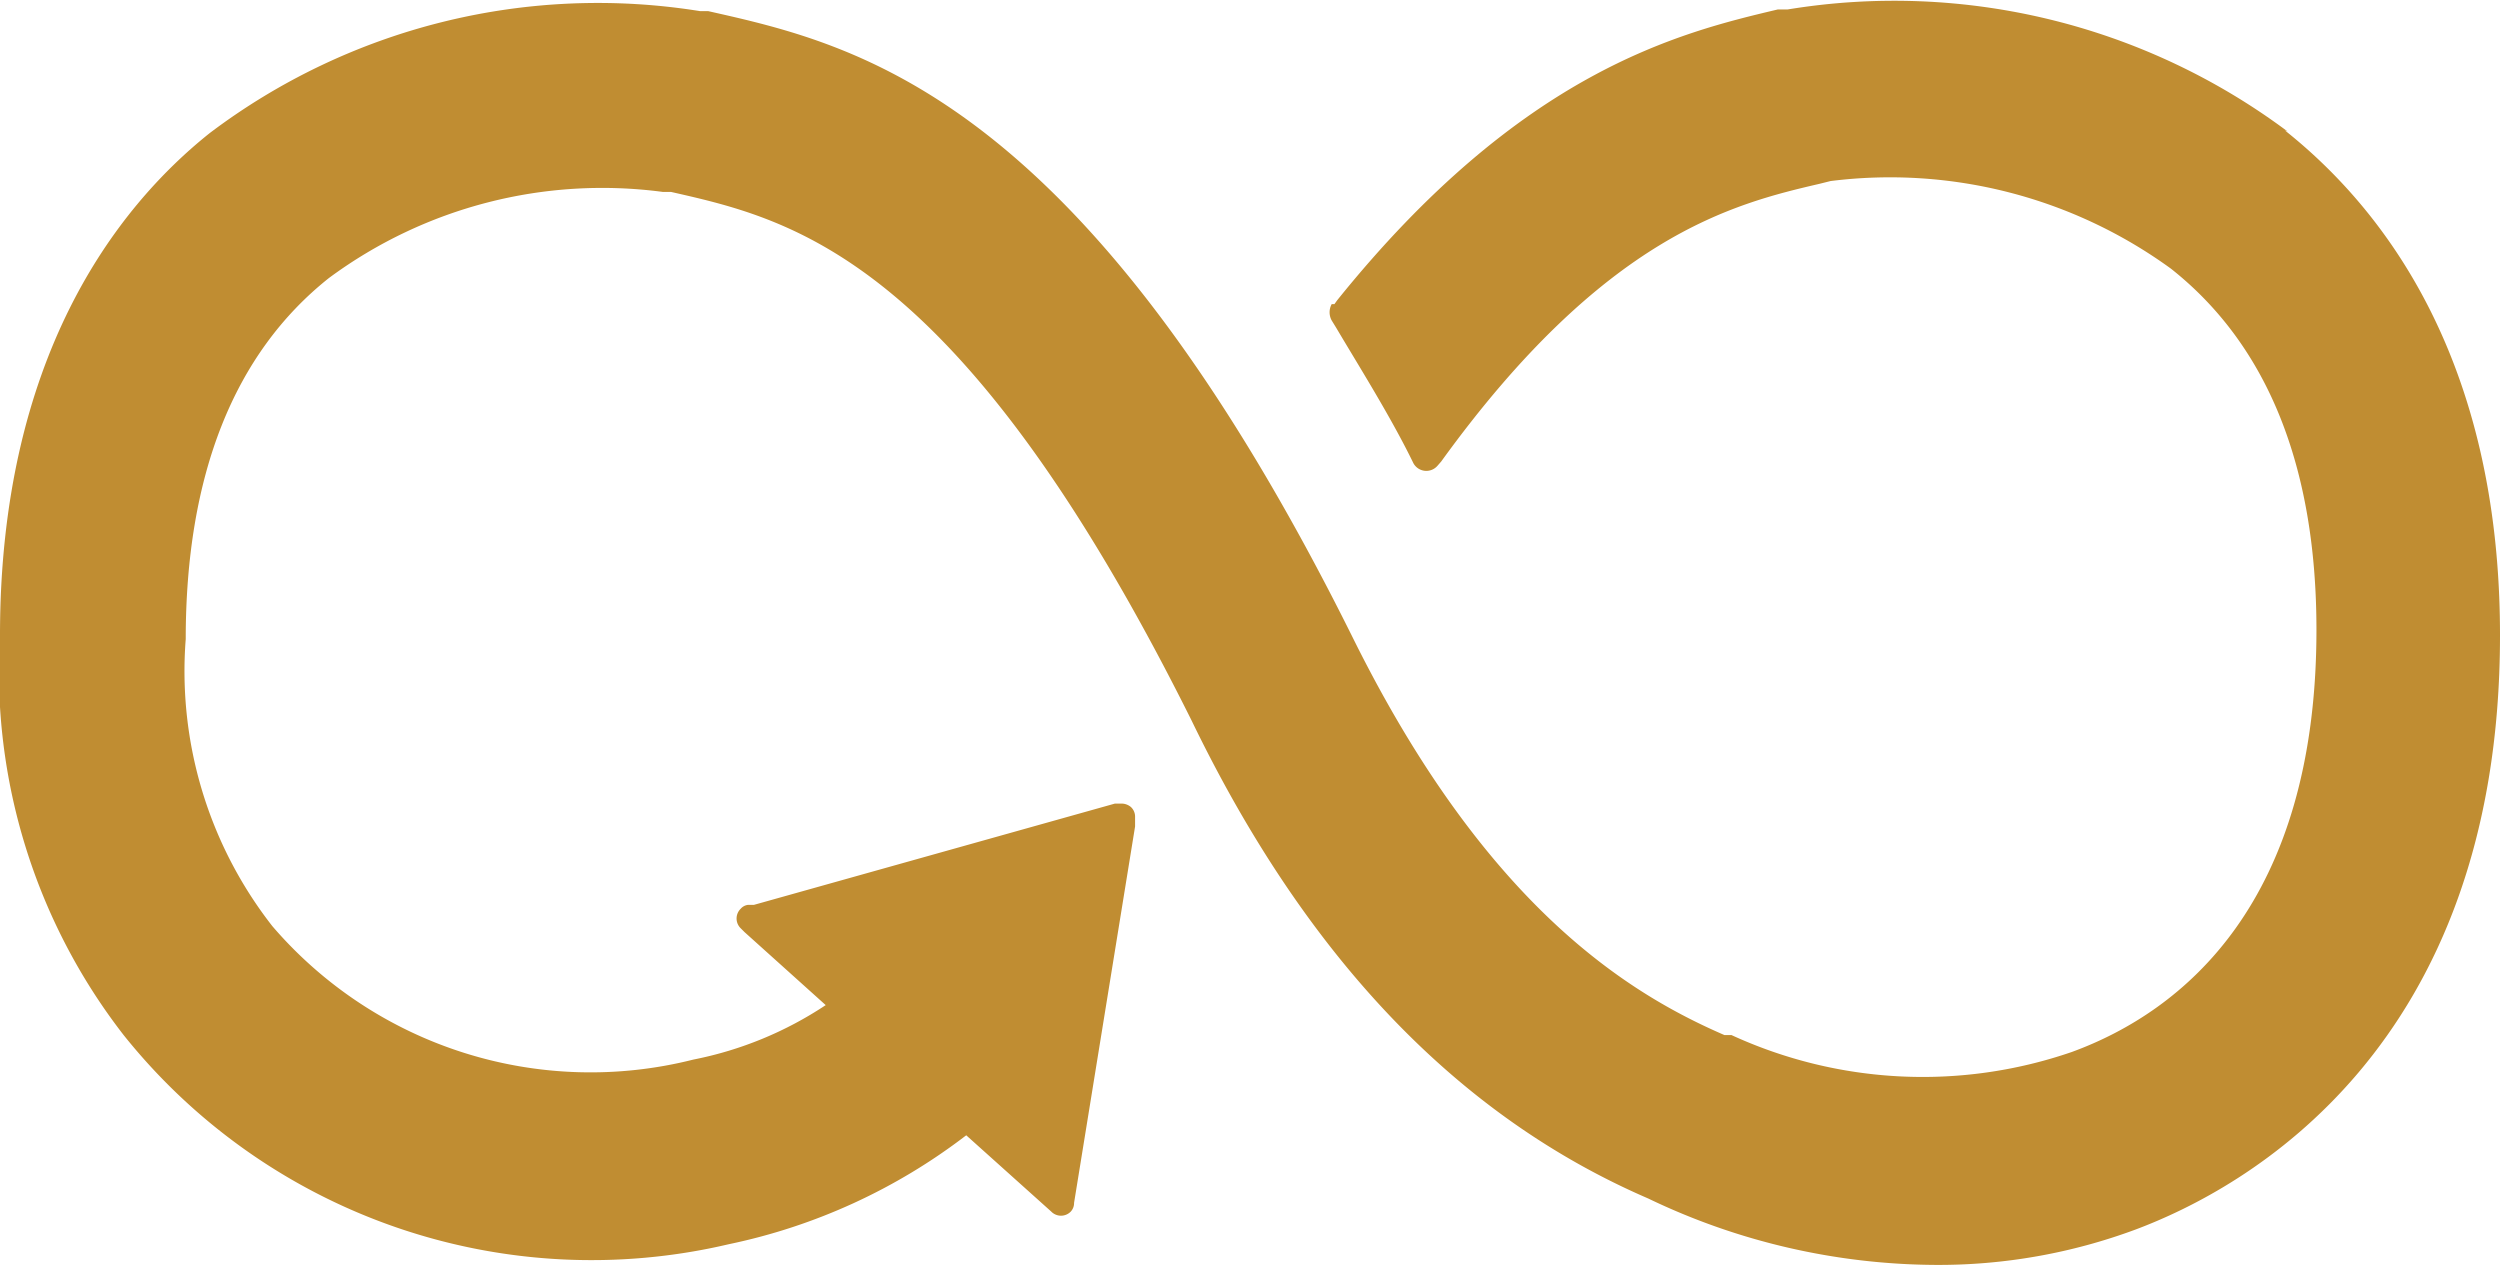 <svg xmlns="http://www.w3.org/2000/svg" width="16.19mm" height="8.2mm" viewBox="0 0 45.9 23.24">
  <path d="M42,2.41A12.07,12.07,0,0,0,32.82.17l-.18,0c-1.82.43-4.71,1.14-8.09,5.34l-.05.07-.05,0a.31.31,0,0,0,0,.3l.08.13c.42.71,1,1.63,1.41,2.47l0,0a.27.27,0,0,0,.45.07l.07-.08c3-4.15,5.36-4.73,6.95-5.1l.2-.05a8.77,8.77,0,0,1,6.25,1.61c1.77,1.4,2.67,3.63,2.67,6.63,0,5-2.44,7-4.49,7.75A8.4,8.4,0,0,1,31.79,19L31.66,19c-1.75-.76-4.36-2.34-6.81-7.27C19.9,1.75,15.76.82,13,.2l-.15,0a11.82,11.82,0,0,0-9,2.24C2.12,3.82,0,6.58,0,11.66A10.9,10.9,0,0,0,2.27,19a11,11,0,0,0,11.11,3.84,10.77,10.77,0,0,0,4.36-2l1.56,1.4a.25.25,0,0,0,.36,0,.23.23,0,0,0,.06-.16v0l1.12-6.91V15a.24.24,0,0,0-.08-.19.27.27,0,0,0-.17-.06h-.12l-6.63,1.86-.11,0a.21.21,0,0,0-.13.07.25.25,0,0,0,0,.36l.07.07,1.49,1.34a6.74,6.74,0,0,1-2.43,1A7.7,7.7,0,0,1,5,17l0,0a7.6,7.6,0,0,1-1.59-5.27c0-3,.88-5.24,2.63-6.63a8.44,8.44,0,0,1,6.13-1.58l.15,0c2.25.51,5.32,1.2,9.56,9.71C24,17.61,26.79,20.5,30.26,22a12.31,12.31,0,0,0,5.28,1.22,10.39,10.39,0,0,0,3.67-.65c2-.75,6.69-3.31,6.69-10.91,0-5.08-2.15-7.84-3.95-9.27" style="fill: #c08d32"/>
</svg>
